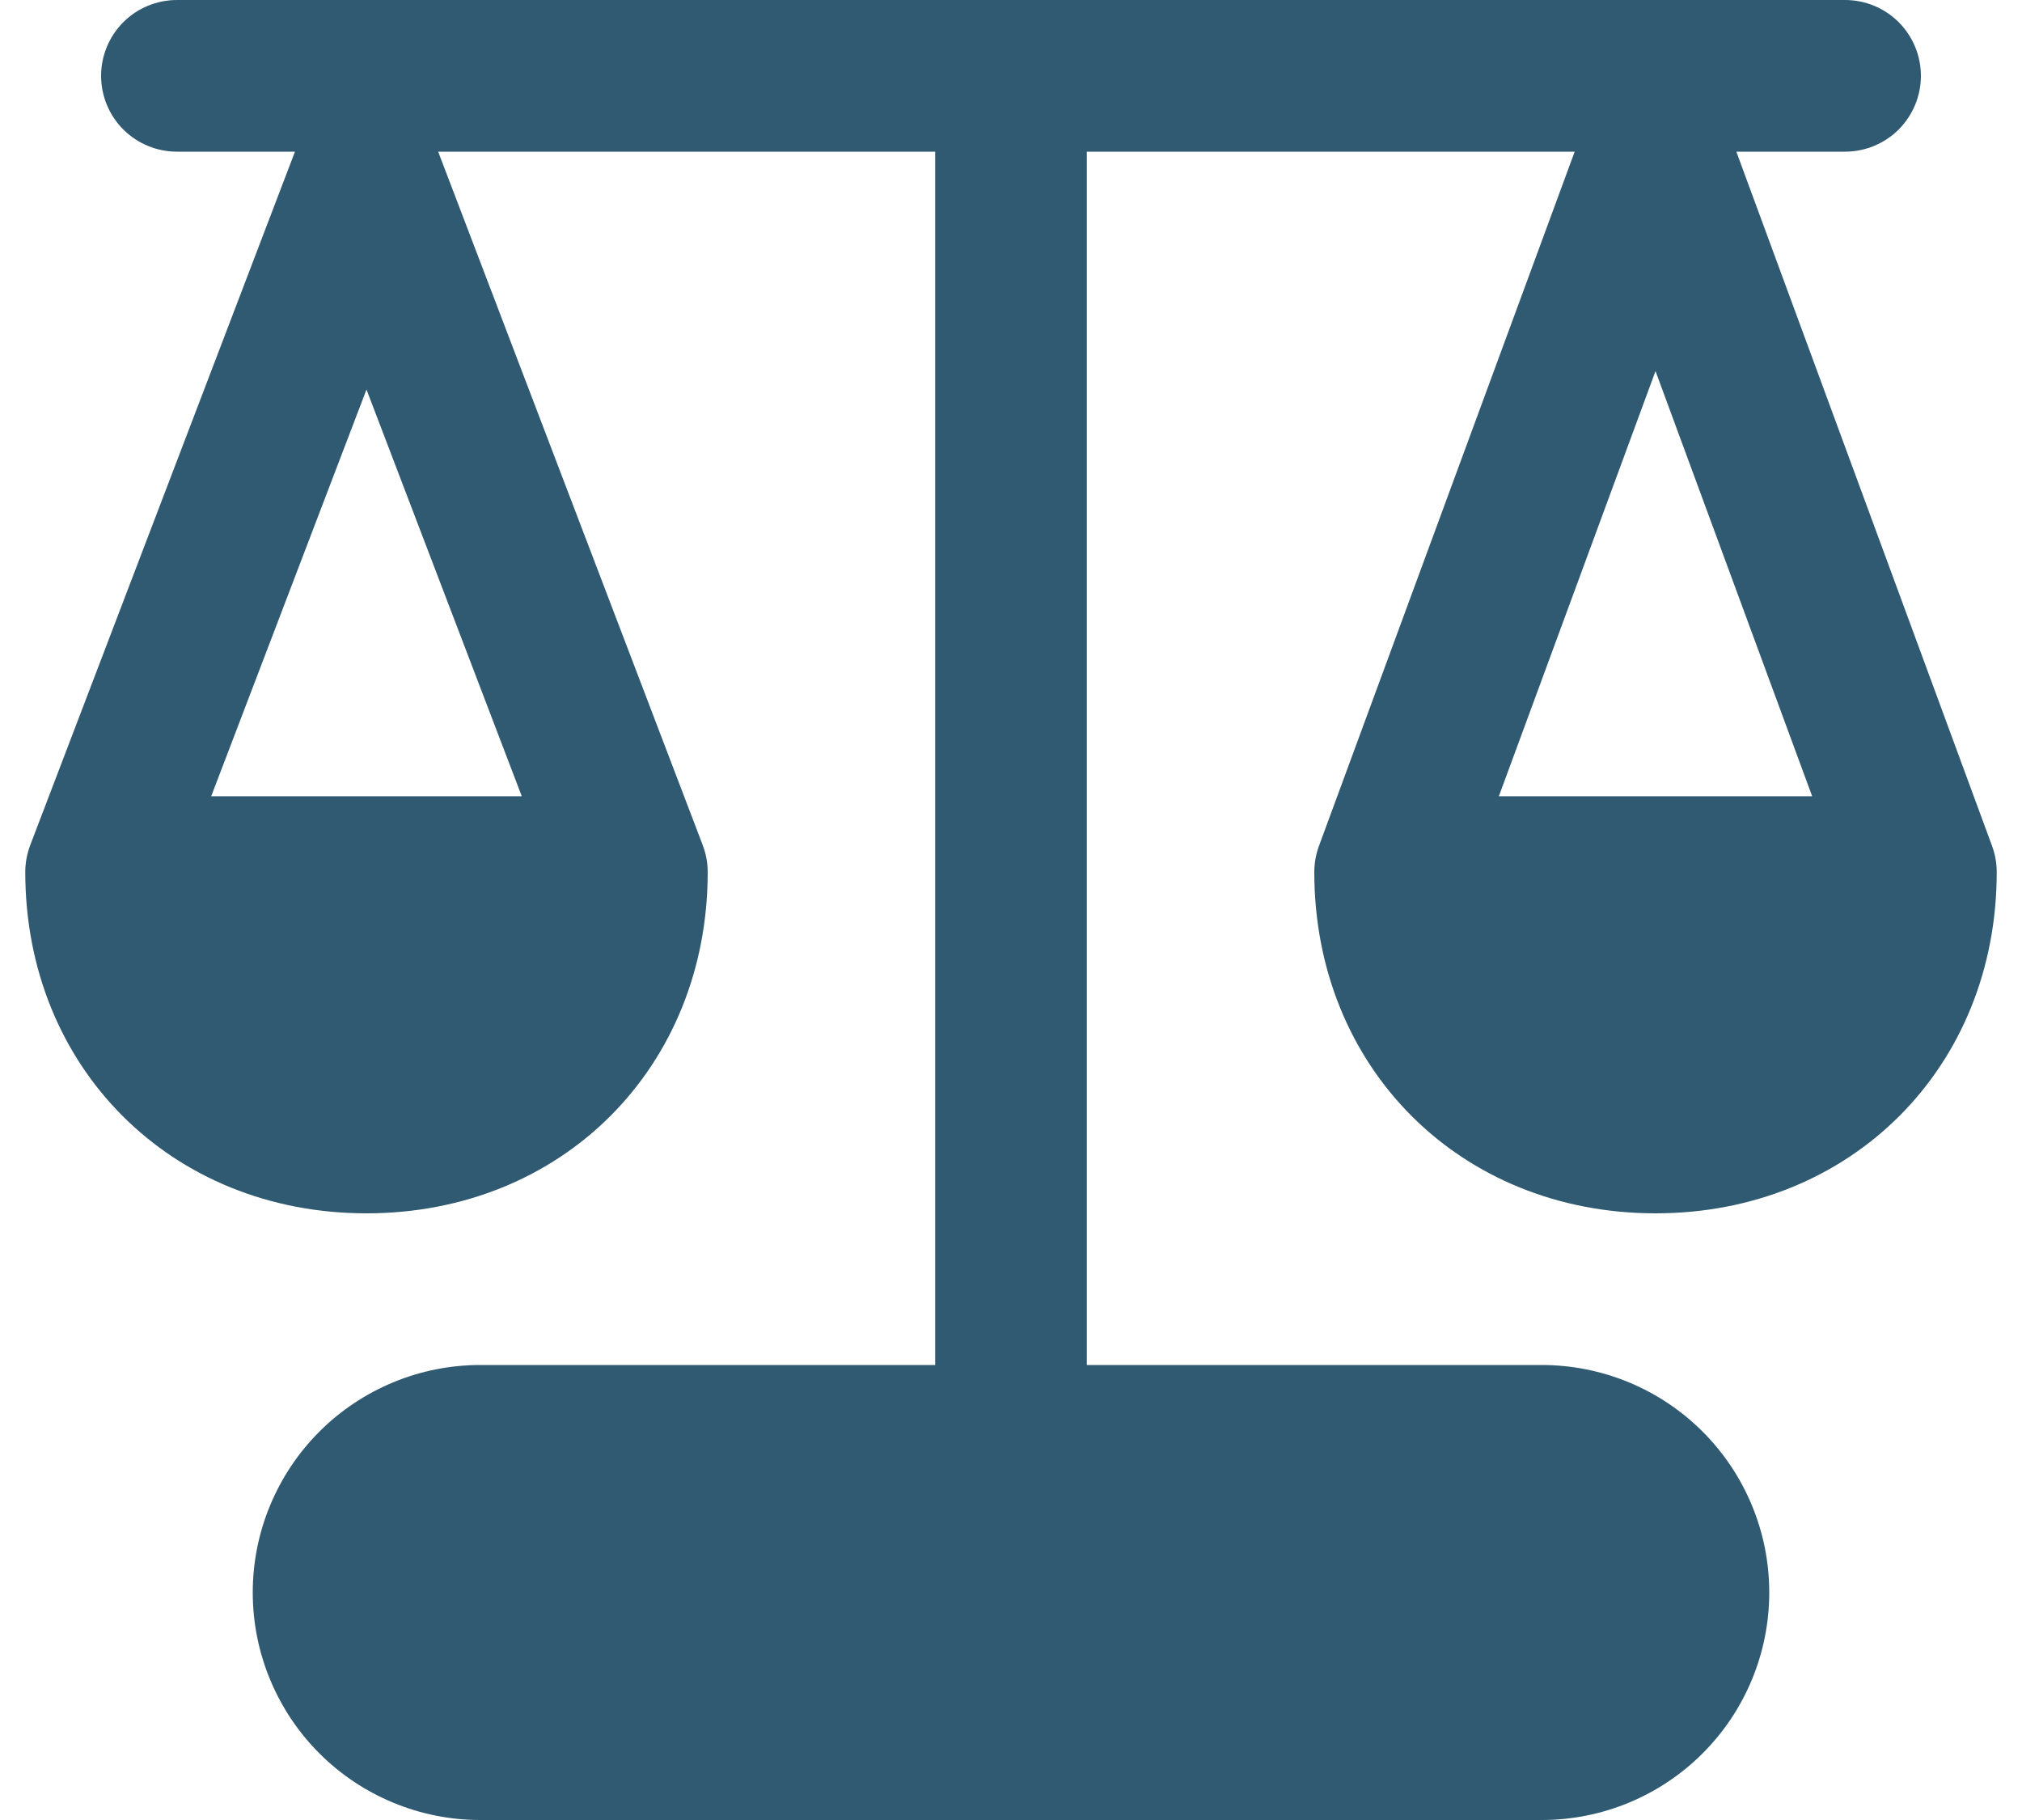 <svg width="40" height="36" viewBox="0 0 40 36" fill="none" xmlns="http://www.w3.org/2000/svg">
<path d="M3.5 0C3.102 0 2.721 0.158 2.439 0.439C2.158 0.721 2 1.102 2 1.5C2 1.898 2.158 2.279 2.439 2.561C2.721 2.842 3.102 3 3.5 3H5.835L0.599 16.715C0.534 16.886 0.5 17.067 0.5 17.25C0.5 21.116 3.385 24 7.25 24C11.116 24 14 21.116 14 17.25C14 17.067 13.966 16.886 13.901 16.715L8.668 3H18.5V27H9.5C8.909 27 8.324 27.116 7.778 27.343C7.232 27.569 6.736 27.9 6.318 28.318C5.9 28.736 5.569 29.232 5.343 29.778C5.116 30.324 5 30.909 5 31.5C5 32.091 5.116 32.676 5.343 33.222C5.569 33.768 5.9 34.264 6.318 34.682C6.736 35.1 7.232 35.431 7.778 35.657C8.324 35.884 8.909 36 9.5 36H30.5C31.694 36 32.838 35.526 33.682 34.682C34.526 33.838 35 32.694 35 31.5C35 30.306 34.526 29.162 33.682 28.318C32.838 27.474 31.694 27 30.5 27H21.5V3H31.151L26.093 16.731C26.032 16.897 26 17.073 26 17.25C26 21.116 28.884 24 32.75 24C36.615 24 39.5 21.116 39.5 17.25C39.5 17.073 39.468 16.897 39.407 16.731L34.349 3H36.5C36.898 3 37.279 2.842 37.561 2.561C37.842 2.279 38 1.898 38 1.5C38 1.102 37.842 0.721 37.561 0.439C37.279 0.158 36.898 0 36.5 0H3.5ZM7.25 7.705L10.322 15.75H4.178L7.25 7.705ZM29.651 15.75L32.75 7.34L35.849 15.75H29.651Z" fill="#305A72"/>
</svg>
